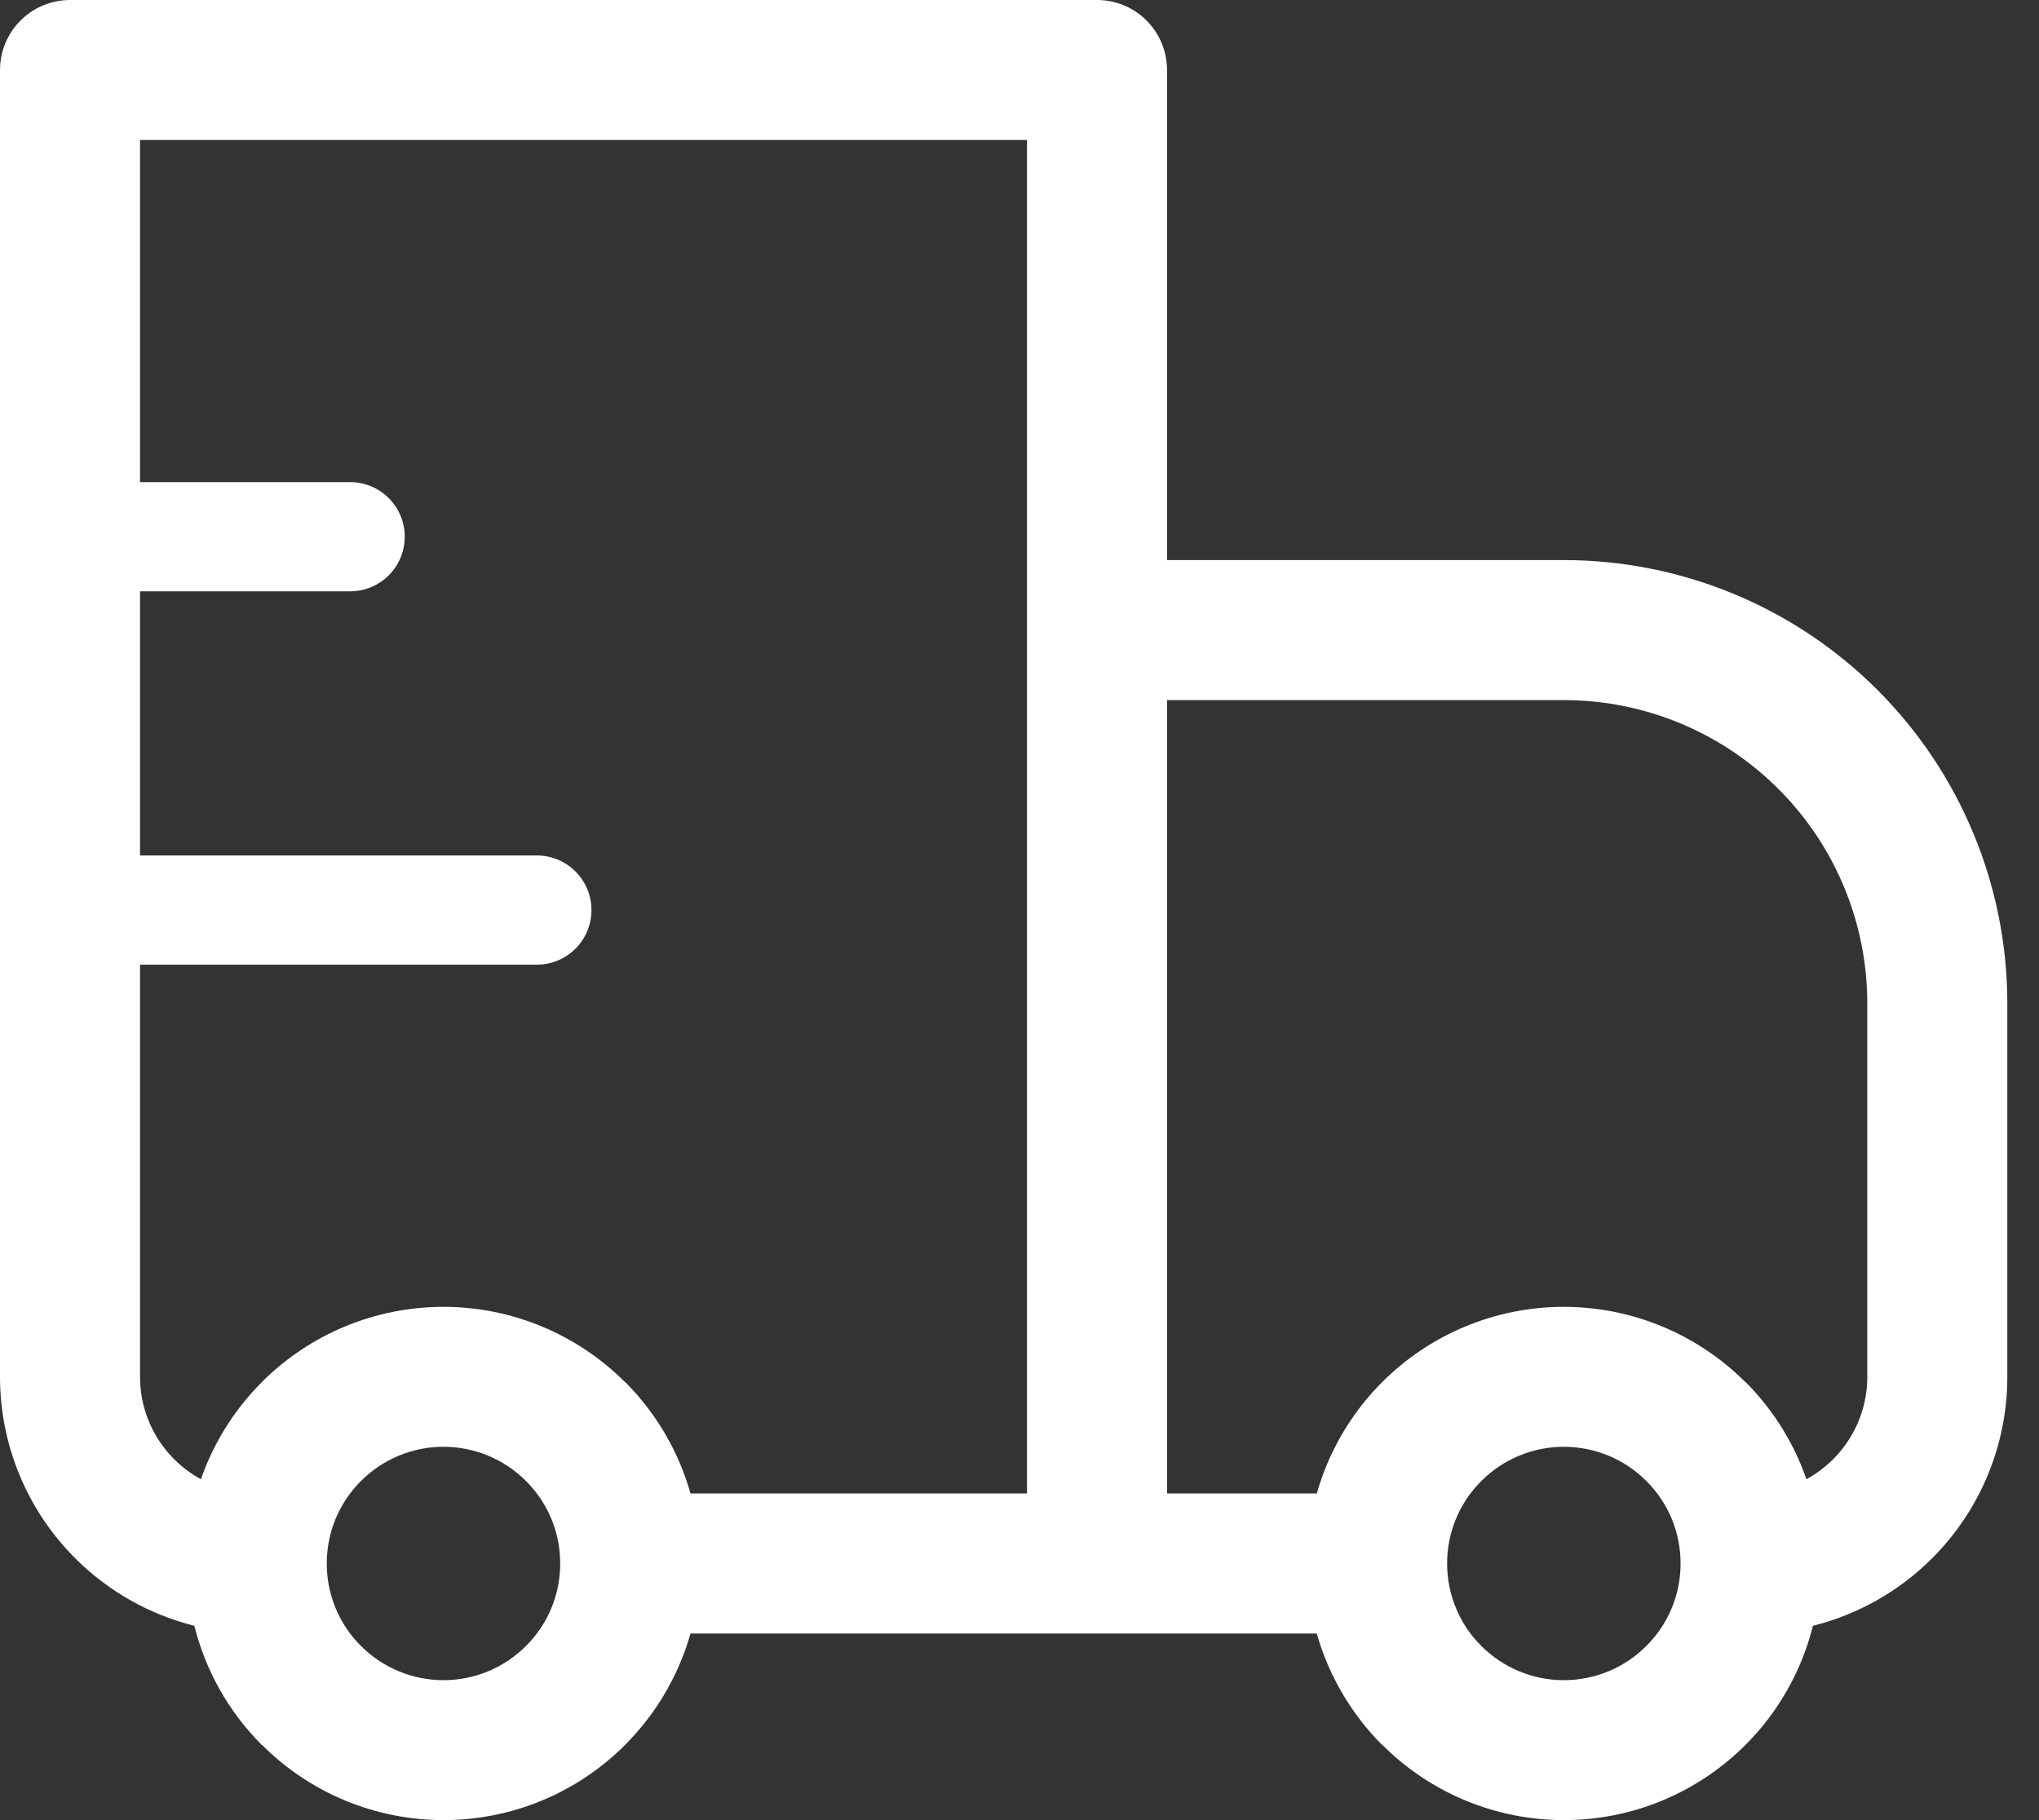 <svg width="28" height="25" viewBox="0 0 28 25" fill="none" xmlns="http://www.w3.org/2000/svg">
<rect x="0" y="0" width="28" height="25" fill="#333333" stroke="none"/>
<path fill-rule="evenodd" clip-rule="evenodd" d="M0.282 0.282C0.462 0.101 0.707 0 0.962 0H15.065C15.32 0 15.564 0.101 15.745 0.282C15.925 0.462 16.026 0.707 16.026 0.962V7.693H21.475C23.09 7.693 24.639 8.334 25.781 9.476C26.923 10.618 27.565 12.167 27.565 13.783V18.911C27.565 19.846 27.194 20.743 26.532 21.404C26.077 21.859 25.51 22.177 24.896 22.331C24.854 22.499 24.799 22.664 24.733 22.824C24.555 23.252 24.297 23.64 23.969 23.967C23.308 24.629 22.411 25 21.476 25C20.541 25 19.644 24.629 18.983 23.967L18.981 23.969C18.541 23.527 18.241 22.997 18.082 22.437H15.065H9.482C9.445 22.568 9.4 22.698 9.347 22.824C9.17 23.252 8.91 23.64 8.583 23.967L8.584 23.967C7.922 24.629 7.026 25 6.091 25C5.156 25 4.259 24.629 3.598 23.967L3.596 23.969C3.128 23.5 2.819 22.931 2.669 22.331C2.055 22.177 1.488 21.859 1.033 21.404C0.371 20.743 0 19.846 0 18.911V0.962C0 0.707 0.101 0.462 0.282 0.282ZM2.759 20.318C2.782 20.253 2.806 20.189 2.832 20.126C3.01 19.698 3.269 19.31 3.597 18.983L3.596 18.983C4.257 18.322 5.154 17.95 6.089 17.95C7.024 17.95 7.921 18.322 8.582 18.983L8.584 18.981C9.024 19.423 9.324 19.953 9.482 20.513H14.103V8.654V1.923H1.923V6.622H4.808C5.222 6.622 5.558 6.958 5.558 7.372C5.558 7.786 5.222 8.122 4.808 8.122H1.923V11.75H7.372C7.786 11.75 8.122 12.086 8.122 12.5C8.122 12.915 7.786 13.25 7.372 13.25H1.923V18.911C1.923 19.518 2.261 20.046 2.759 20.318ZM16.026 20.513H18.083C18.12 20.382 18.165 20.253 18.217 20.126C18.395 19.698 18.654 19.31 18.981 18.983C19.642 18.322 20.539 17.95 21.474 17.95C22.409 17.95 23.306 18.322 23.967 18.983L23.969 18.981C24.358 19.371 24.637 19.83 24.806 20.318C25.304 20.046 25.642 19.518 25.642 18.911V13.783C25.642 12.677 25.203 11.617 24.421 10.836C23.64 10.055 22.58 9.616 21.475 9.616H16.026V20.513ZM4.957 20.342C4.644 20.654 4.487 21.064 4.487 21.475C4.487 21.686 4.528 21.894 4.609 22.089C4.689 22.283 4.807 22.46 4.957 22.608C5.105 22.757 5.282 22.875 5.477 22.956C5.671 23.036 5.879 23.078 6.09 23.078C6.3 23.078 6.509 23.036 6.703 22.956C6.898 22.875 7.074 22.757 7.223 22.608C7.536 22.296 7.693 21.887 7.693 21.475C7.693 21.064 7.536 20.654 7.223 20.342C7.074 20.193 6.898 20.075 6.703 19.994C6.509 19.914 6.3 19.872 6.09 19.872C5.879 19.872 5.671 19.914 5.477 19.994C5.282 20.075 5.105 20.193 4.957 20.342ZM22.088 22.956C22.283 22.875 22.46 22.757 22.608 22.608C22.921 22.296 23.078 21.887 23.078 21.475C23.078 21.064 22.921 20.654 22.608 20.342C22.46 20.193 22.283 20.075 22.088 19.994C21.894 19.914 21.686 19.872 21.475 19.872C21.265 19.872 21.056 19.914 20.862 19.994C20.667 20.075 20.491 20.193 20.342 20.342C20.029 20.654 19.872 21.064 19.872 21.475C19.872 21.686 19.913 21.894 19.994 22.089C20.074 22.283 20.192 22.46 20.342 22.608C20.491 22.757 20.667 22.875 20.862 22.956C21.056 23.036 21.265 23.078 21.475 23.078C21.686 23.078 21.894 23.036 22.088 22.956Z" fill="white"/>
</svg>
